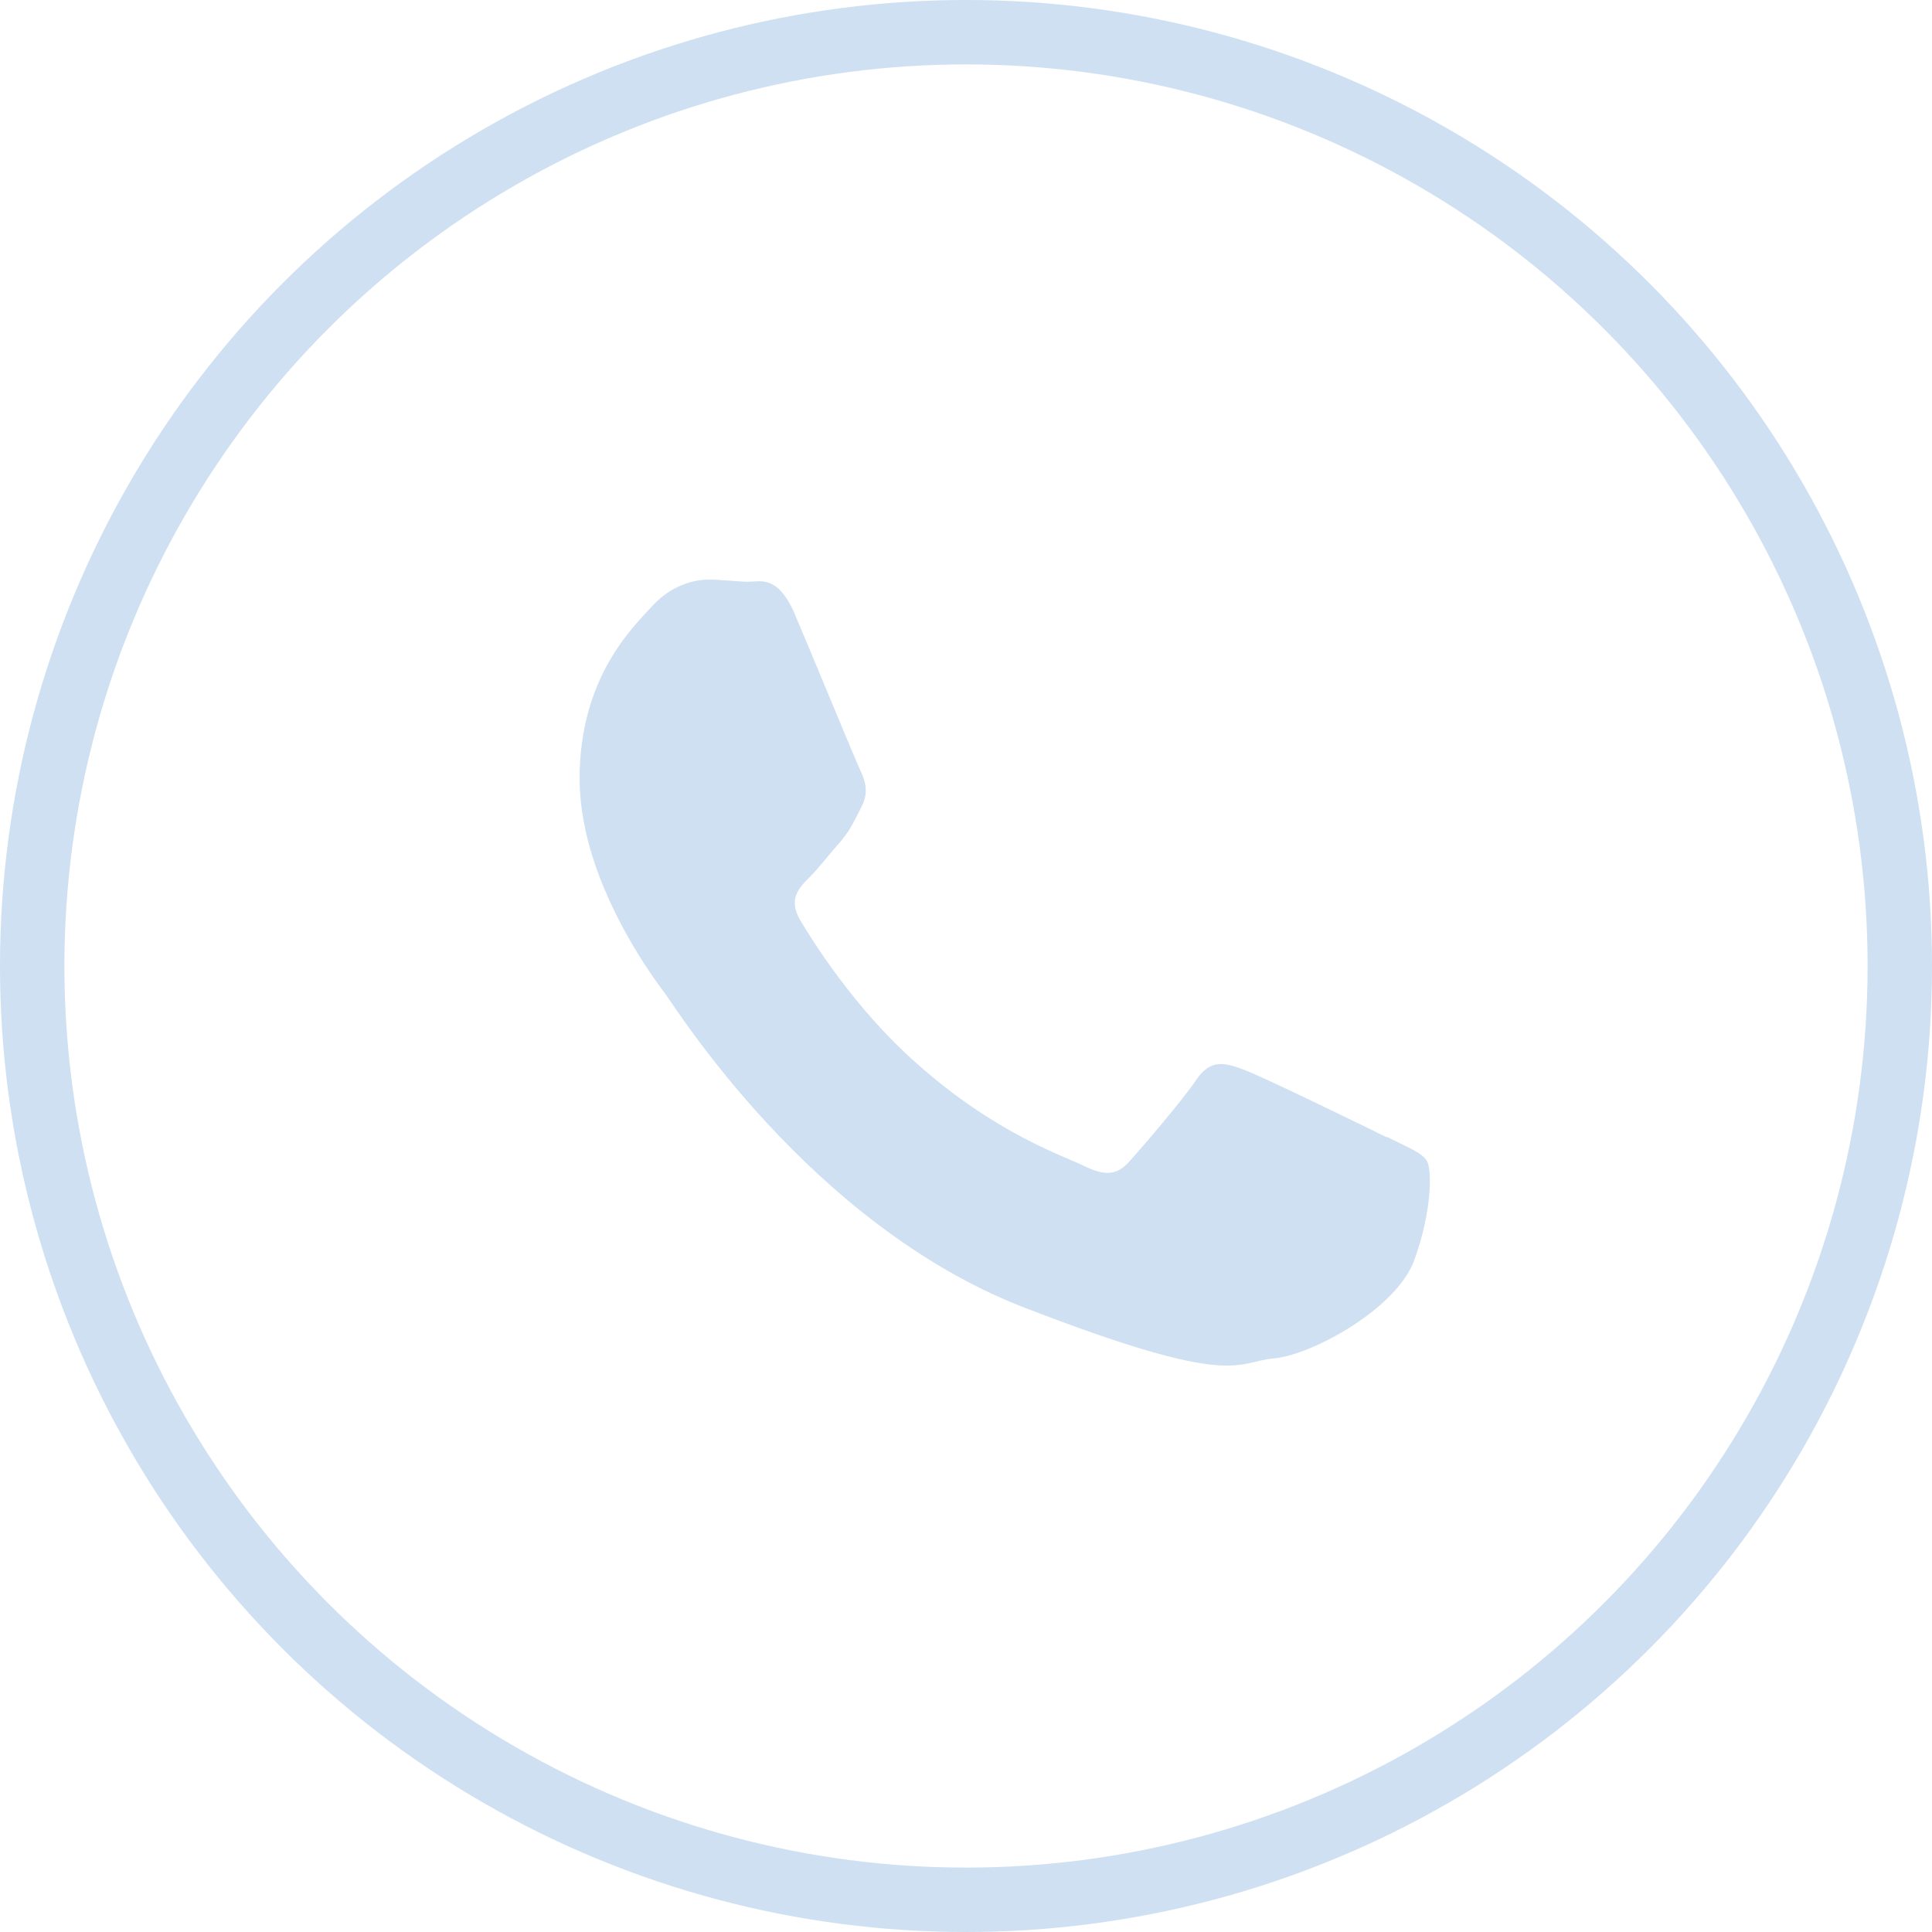 <?xml version="1.0" encoding="UTF-8"?> <svg xmlns="http://www.w3.org/2000/svg" width="30" height="30" viewBox="0 0 30 30" fill="none"><circle cx="15" cy="15" r="14.5" stroke="#CEE0F2"></circle><path fill-rule="evenodd" clip-rule="evenodd" d="M21.523 17.655C21.194 17.493 19.6 16.713 19.305 16.607C19.009 16.496 18.792 16.446 18.575 16.769C18.357 17.092 17.733 17.817 17.544 18.028C17.354 18.246 17.165 18.268 16.836 18.106C16.512 17.945 15.465 17.61 14.228 16.507C13.269 15.66 12.611 14.601 12.422 14.283C12.238 13.96 12.405 13.787 12.567 13.626C12.717 13.475 12.89 13.247 13.057 13.063C13.102 13.007 13.135 12.957 13.174 12.907C13.247 12.79 13.302 12.678 13.38 12.522C13.492 12.305 13.436 12.121 13.358 11.959C13.28 11.798 12.628 10.209 12.355 9.568C12.088 8.922 11.814 9.033 11.625 9.033C11.435 9.033 11.224 9 11.006 9C10.789 9 10.438 9.078 10.137 9.401C9.842 9.725 9 10.505 9 12.093C9 12.466 9.067 12.84 9.167 13.191C9.496 14.328 10.204 15.264 10.326 15.426C10.488 15.638 12.572 18.998 15.872 20.291C19.177 21.573 19.177 21.149 19.773 21.094C20.369 21.044 21.695 20.319 21.963 19.561C22.236 18.809 22.236 18.168 22.158 18.028C22.08 17.9 21.863 17.817 21.54 17.655H21.523Z" fill="#CEE0F2"></path></svg> 